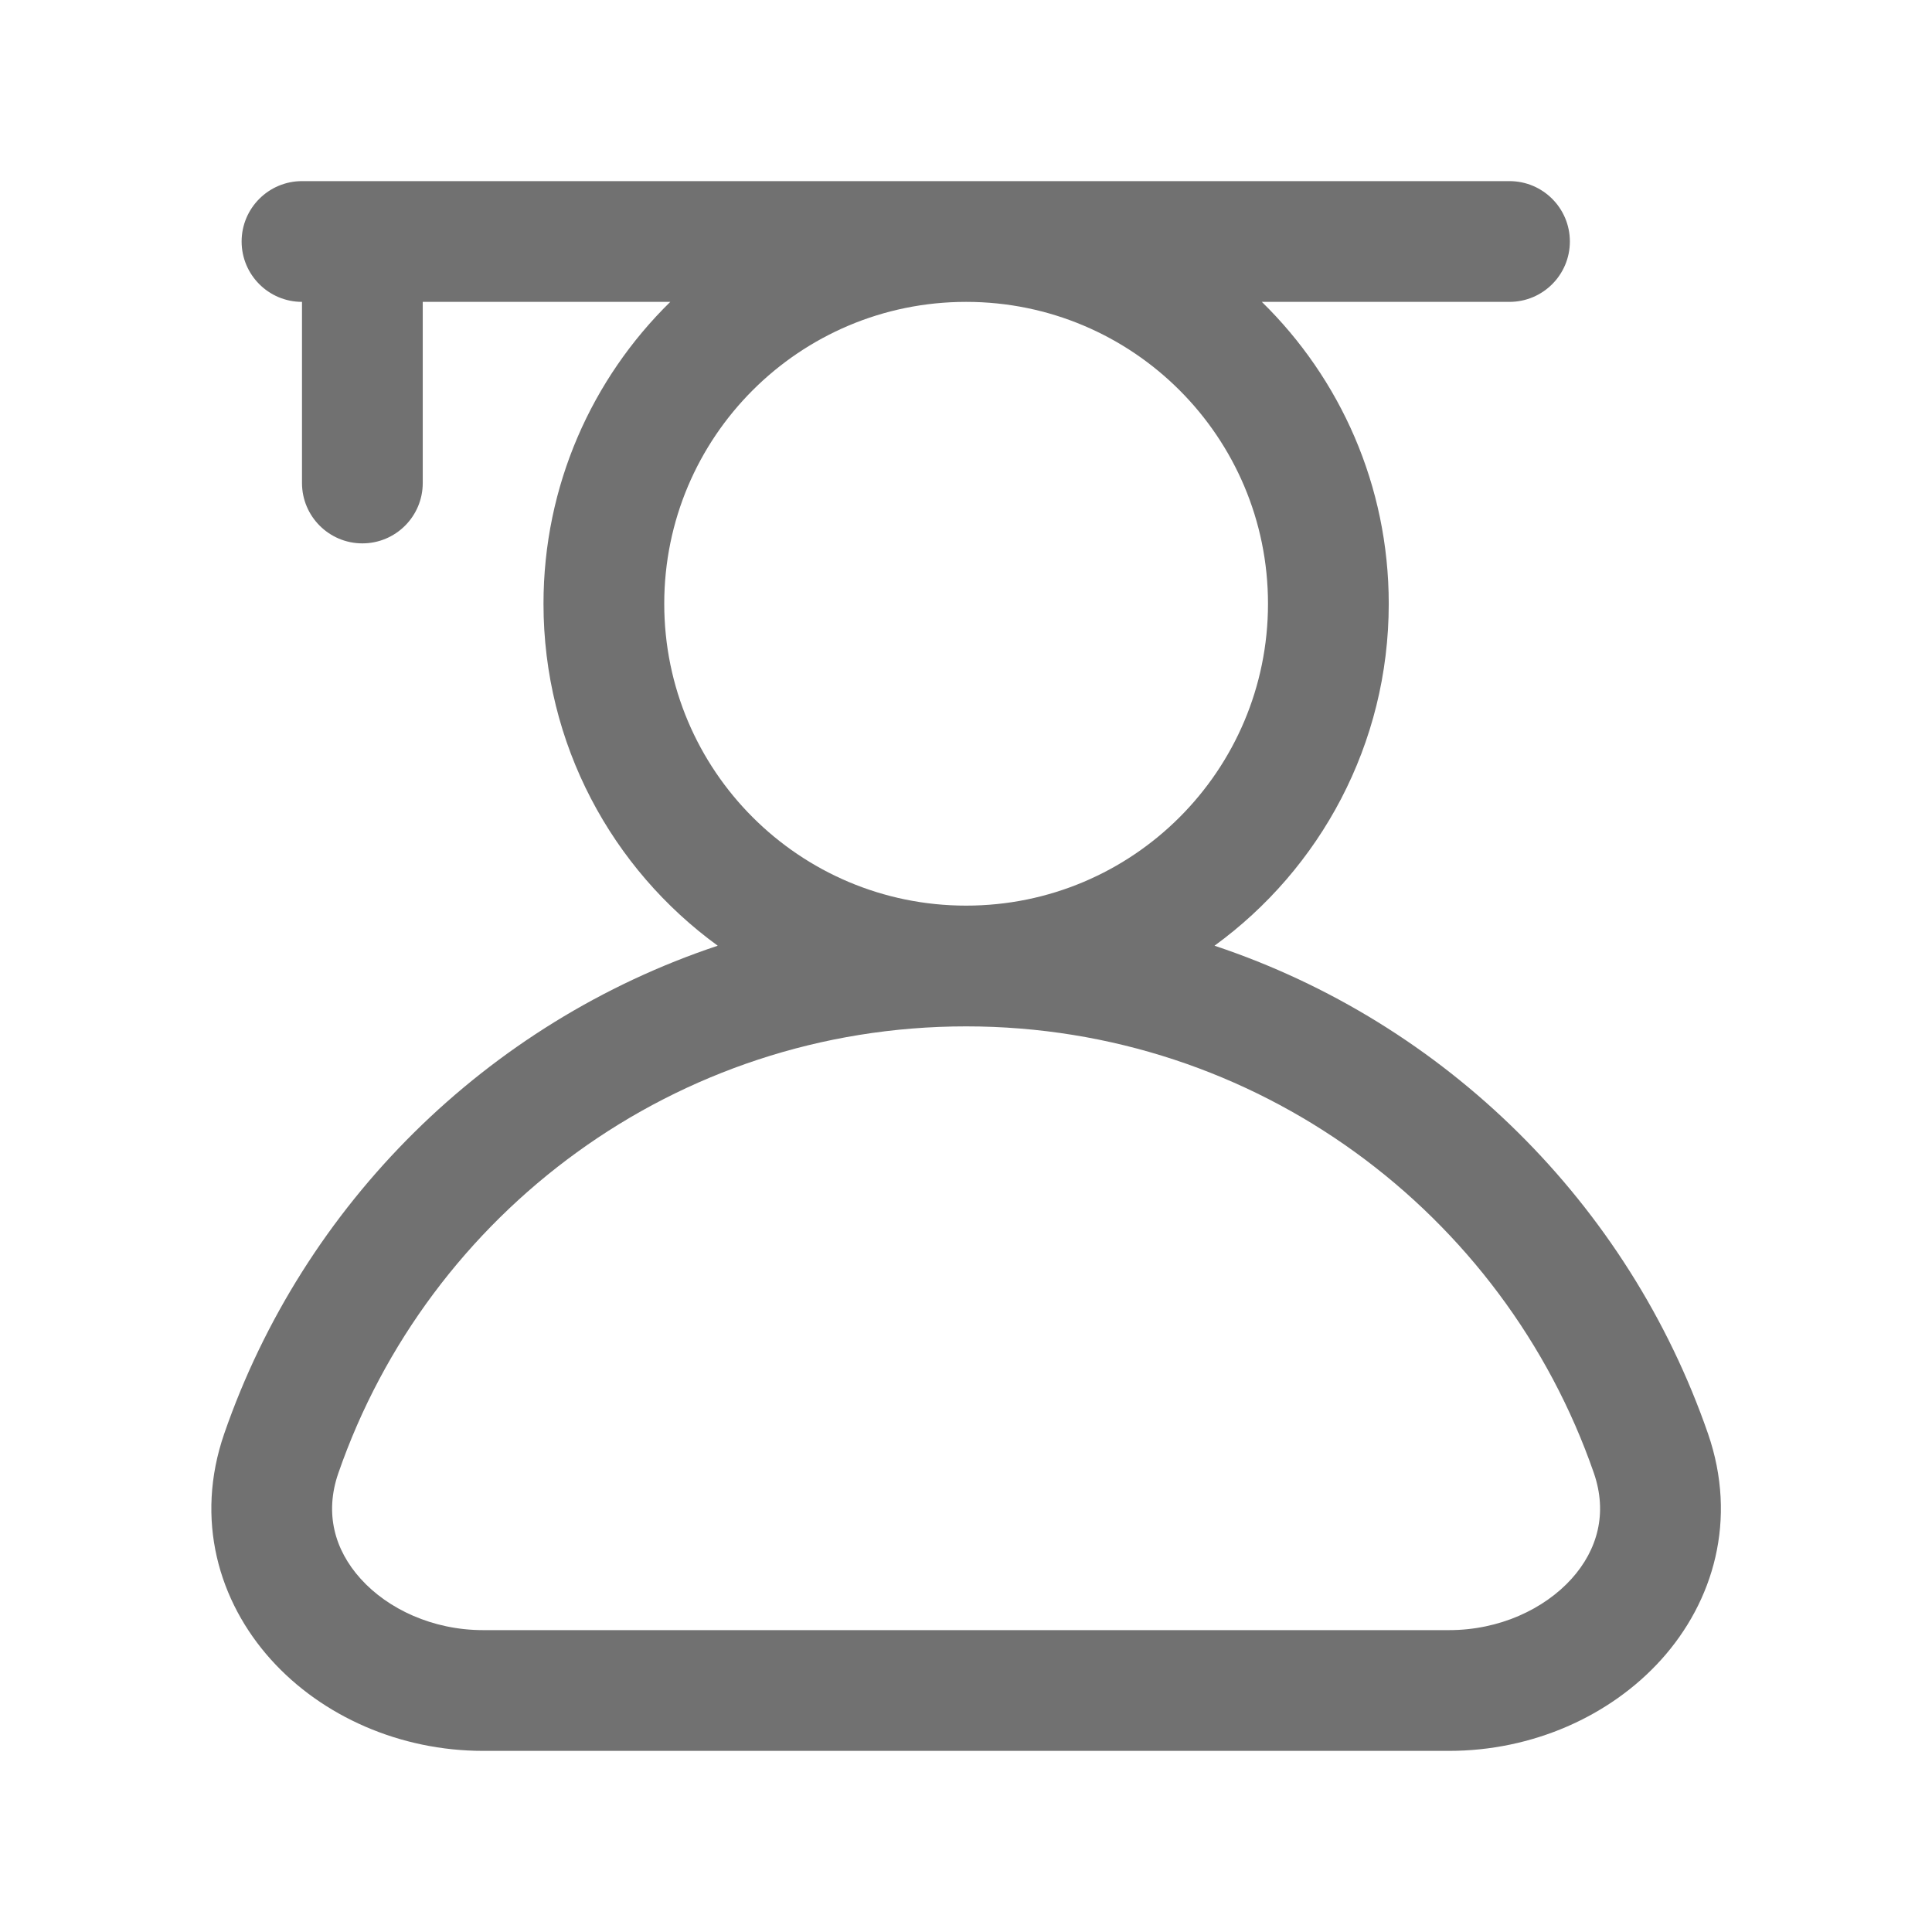 <?xml version="1.0" encoding="UTF-8"?>
<svg xmlns="http://www.w3.org/2000/svg" width="16" height="16" viewBox="0 0 16 16" fill="none">
  <path fill-rule="evenodd" clip-rule="evenodd" d="M2.501 1.5C2.225 1.5 2.001 1.724 2.001 2C2.001 2.276 2.225 2.5 2.501 2.5V4C2.501 4.276 2.725 4.5 3.001 4.5C3.277 4.5 3.501 4.276 3.501 4V2.5H5.551C4.903 3.135 4.501 4.021 4.501 5C4.501 6.164 5.069 7.196 5.944 7.832C4.032 8.469 2.515 9.971 1.857 11.873C1.611 12.585 1.811 13.263 2.244 13.744C2.668 14.215 3.314 14.5 4.001 14.5H12.001C12.688 14.5 13.333 14.215 13.758 13.744C14.191 13.263 14.391 12.585 14.145 11.873C13.486 9.971 11.97 8.469 10.058 7.832C10.932 7.196 11.501 6.164 11.501 5C11.501 4.021 11.099 3.135 10.45 2.5H12.501C12.777 2.5 13.001 2.276 13.001 2C13.001 1.724 12.777 1.5 12.501 1.5H2.501ZM8.001 2.5C6.62 2.5 5.501 3.619 5.501 5C5.501 6.381 6.62 7.5 8.001 7.5C9.382 7.5 10.501 6.381 10.501 5C10.501 3.619 9.382 2.5 8.001 2.5ZM2.802 12.2C3.548 10.046 5.594 8.5 8.001 8.5C10.407 8.5 12.454 10.046 13.2 12.2C13.314 12.531 13.231 12.835 13.015 13.075C12.789 13.325 12.419 13.5 12.001 13.5H4.001C3.583 13.5 3.212 13.325 2.987 13.075C2.77 12.835 2.687 12.531 2.802 12.2Z" fill="#717171"></path>
</svg>
